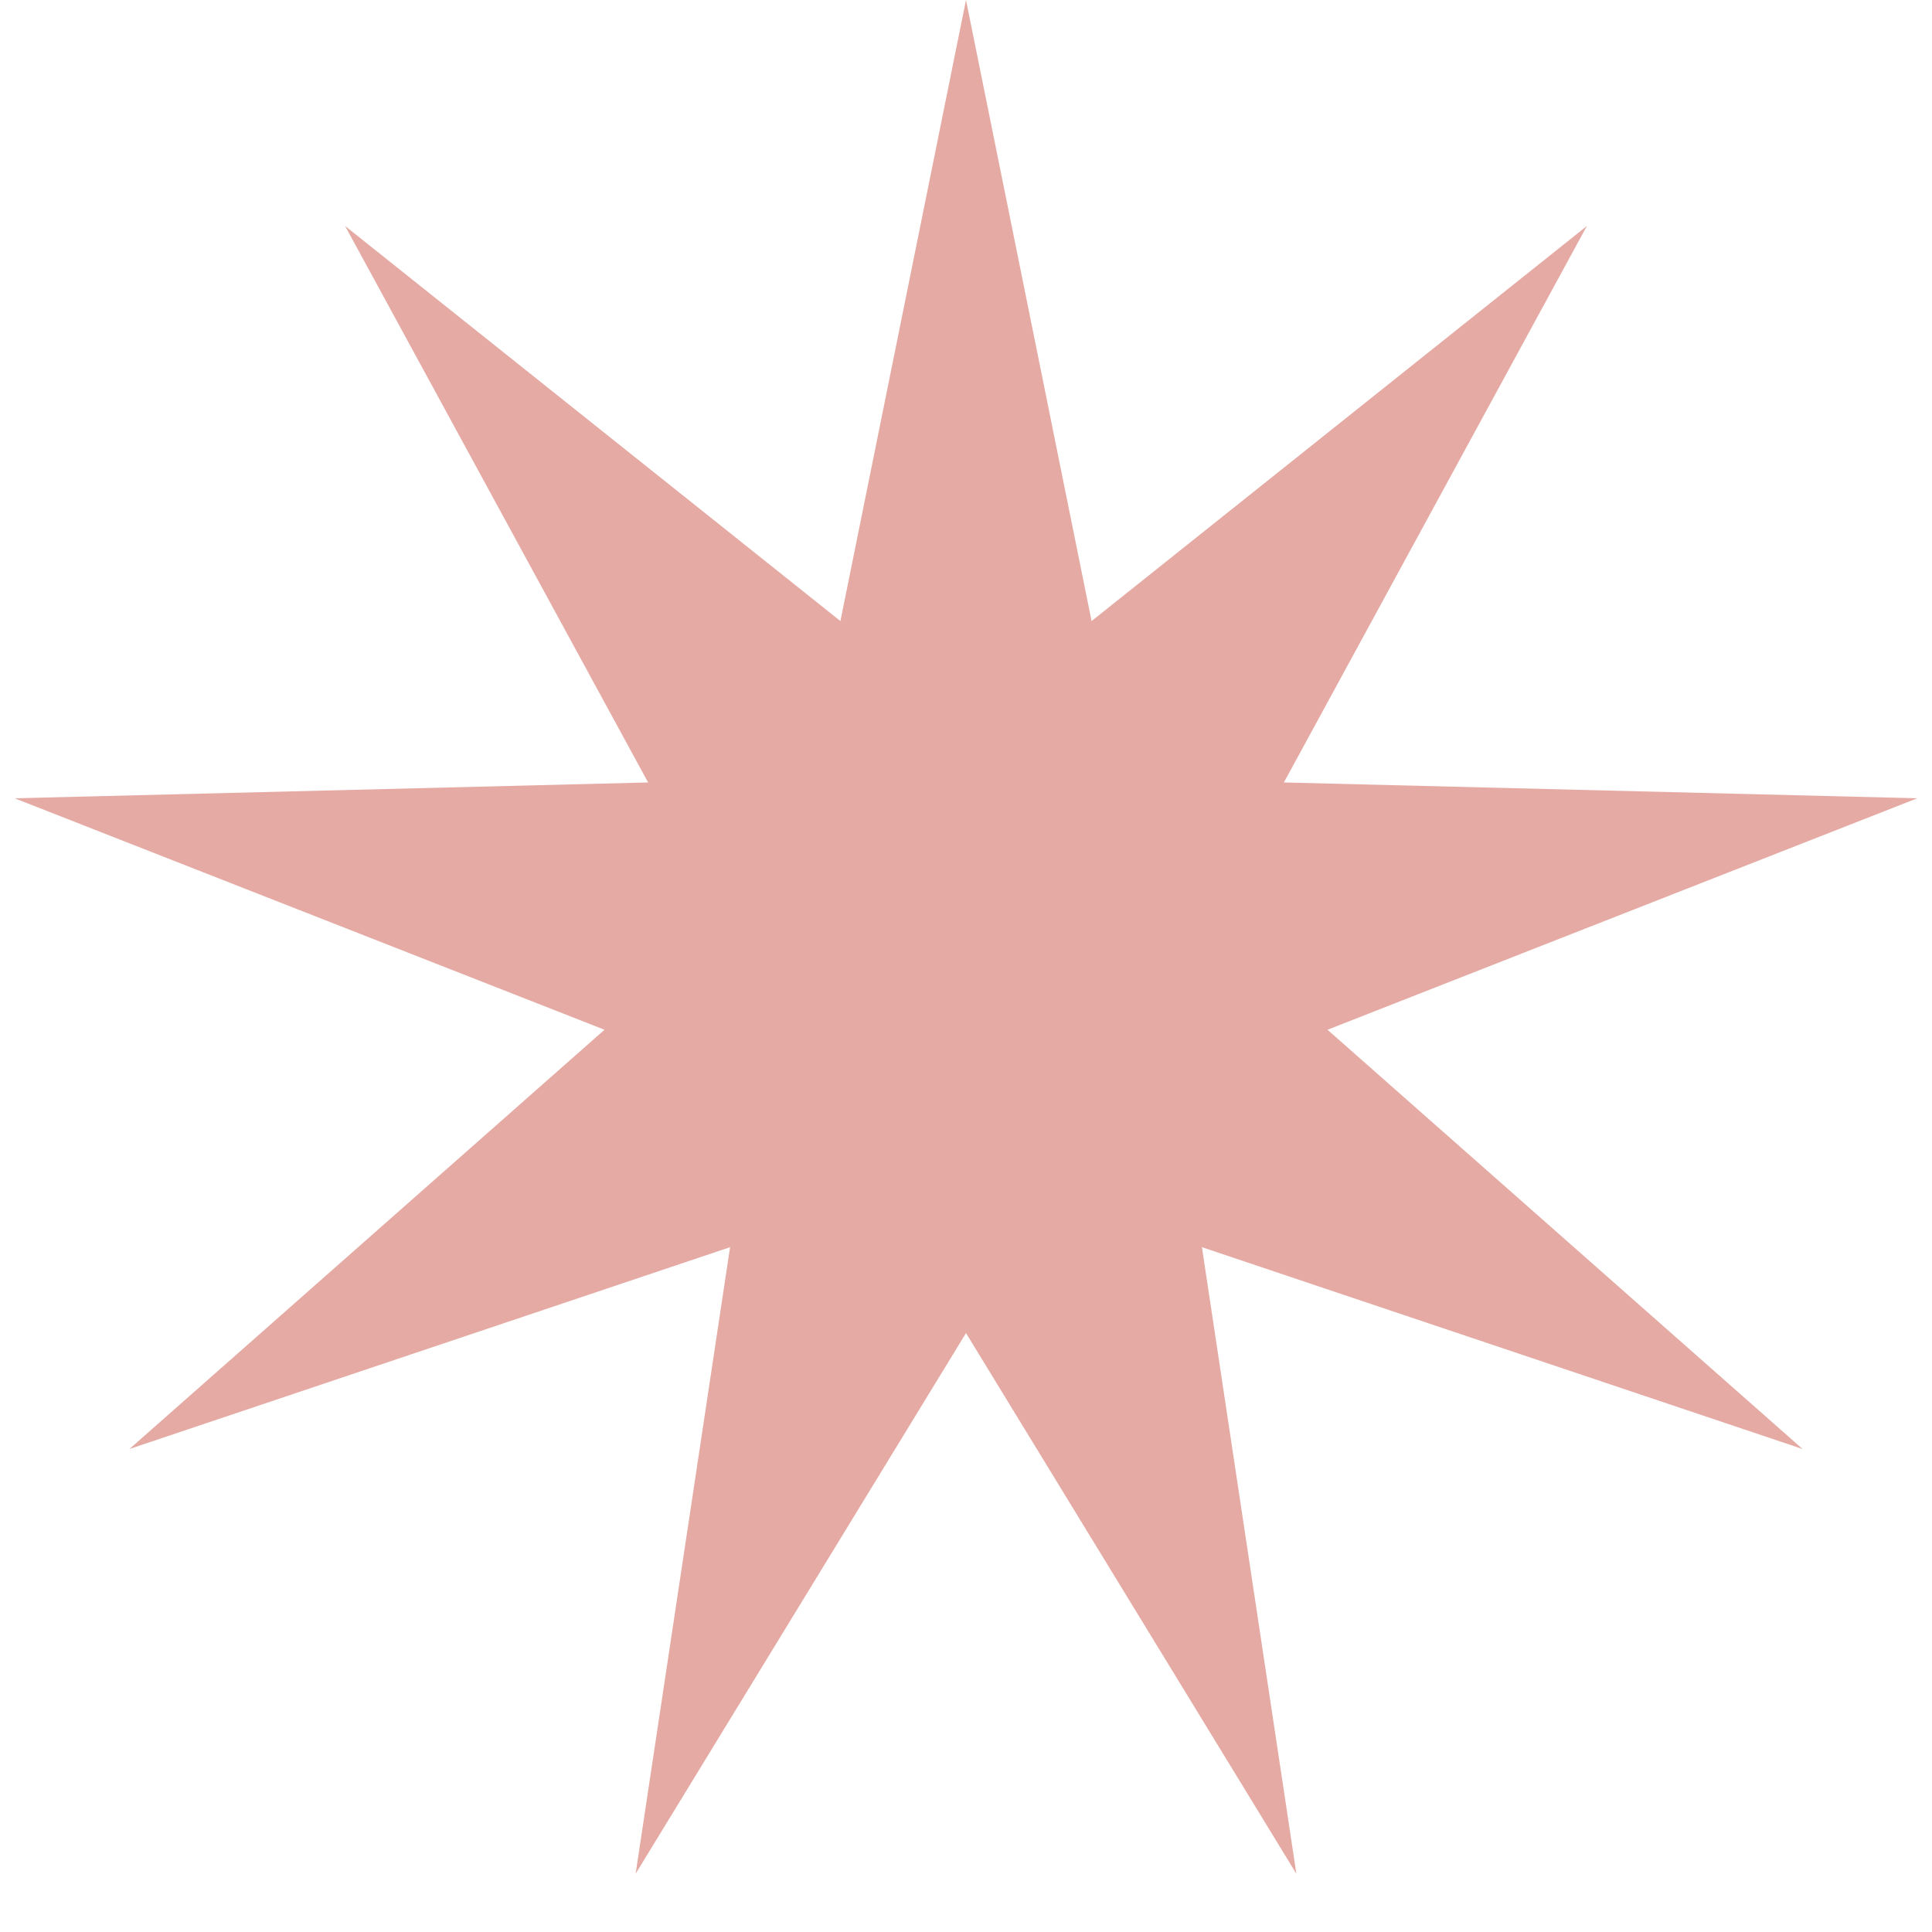 <?xml version="1.0" encoding="UTF-8"?> <svg xmlns="http://www.w3.org/2000/svg" width="26" height="26" viewBox="0 0 26 26" fill="none"> <path d="M13 0L14.69 8.358L21.356 3.041L17.278 10.53L25.802 10.743L17.865 13.858L24.258 19.5L16.175 16.784L17.446 25.216L13 17.94L8.554 25.216L9.825 16.784L1.742 19.5L8.135 13.858L0.197 10.743L8.722 10.53L4.644 3.041L11.31 8.358L13 0Z" fill="#E5AAA3"></path> </svg> 